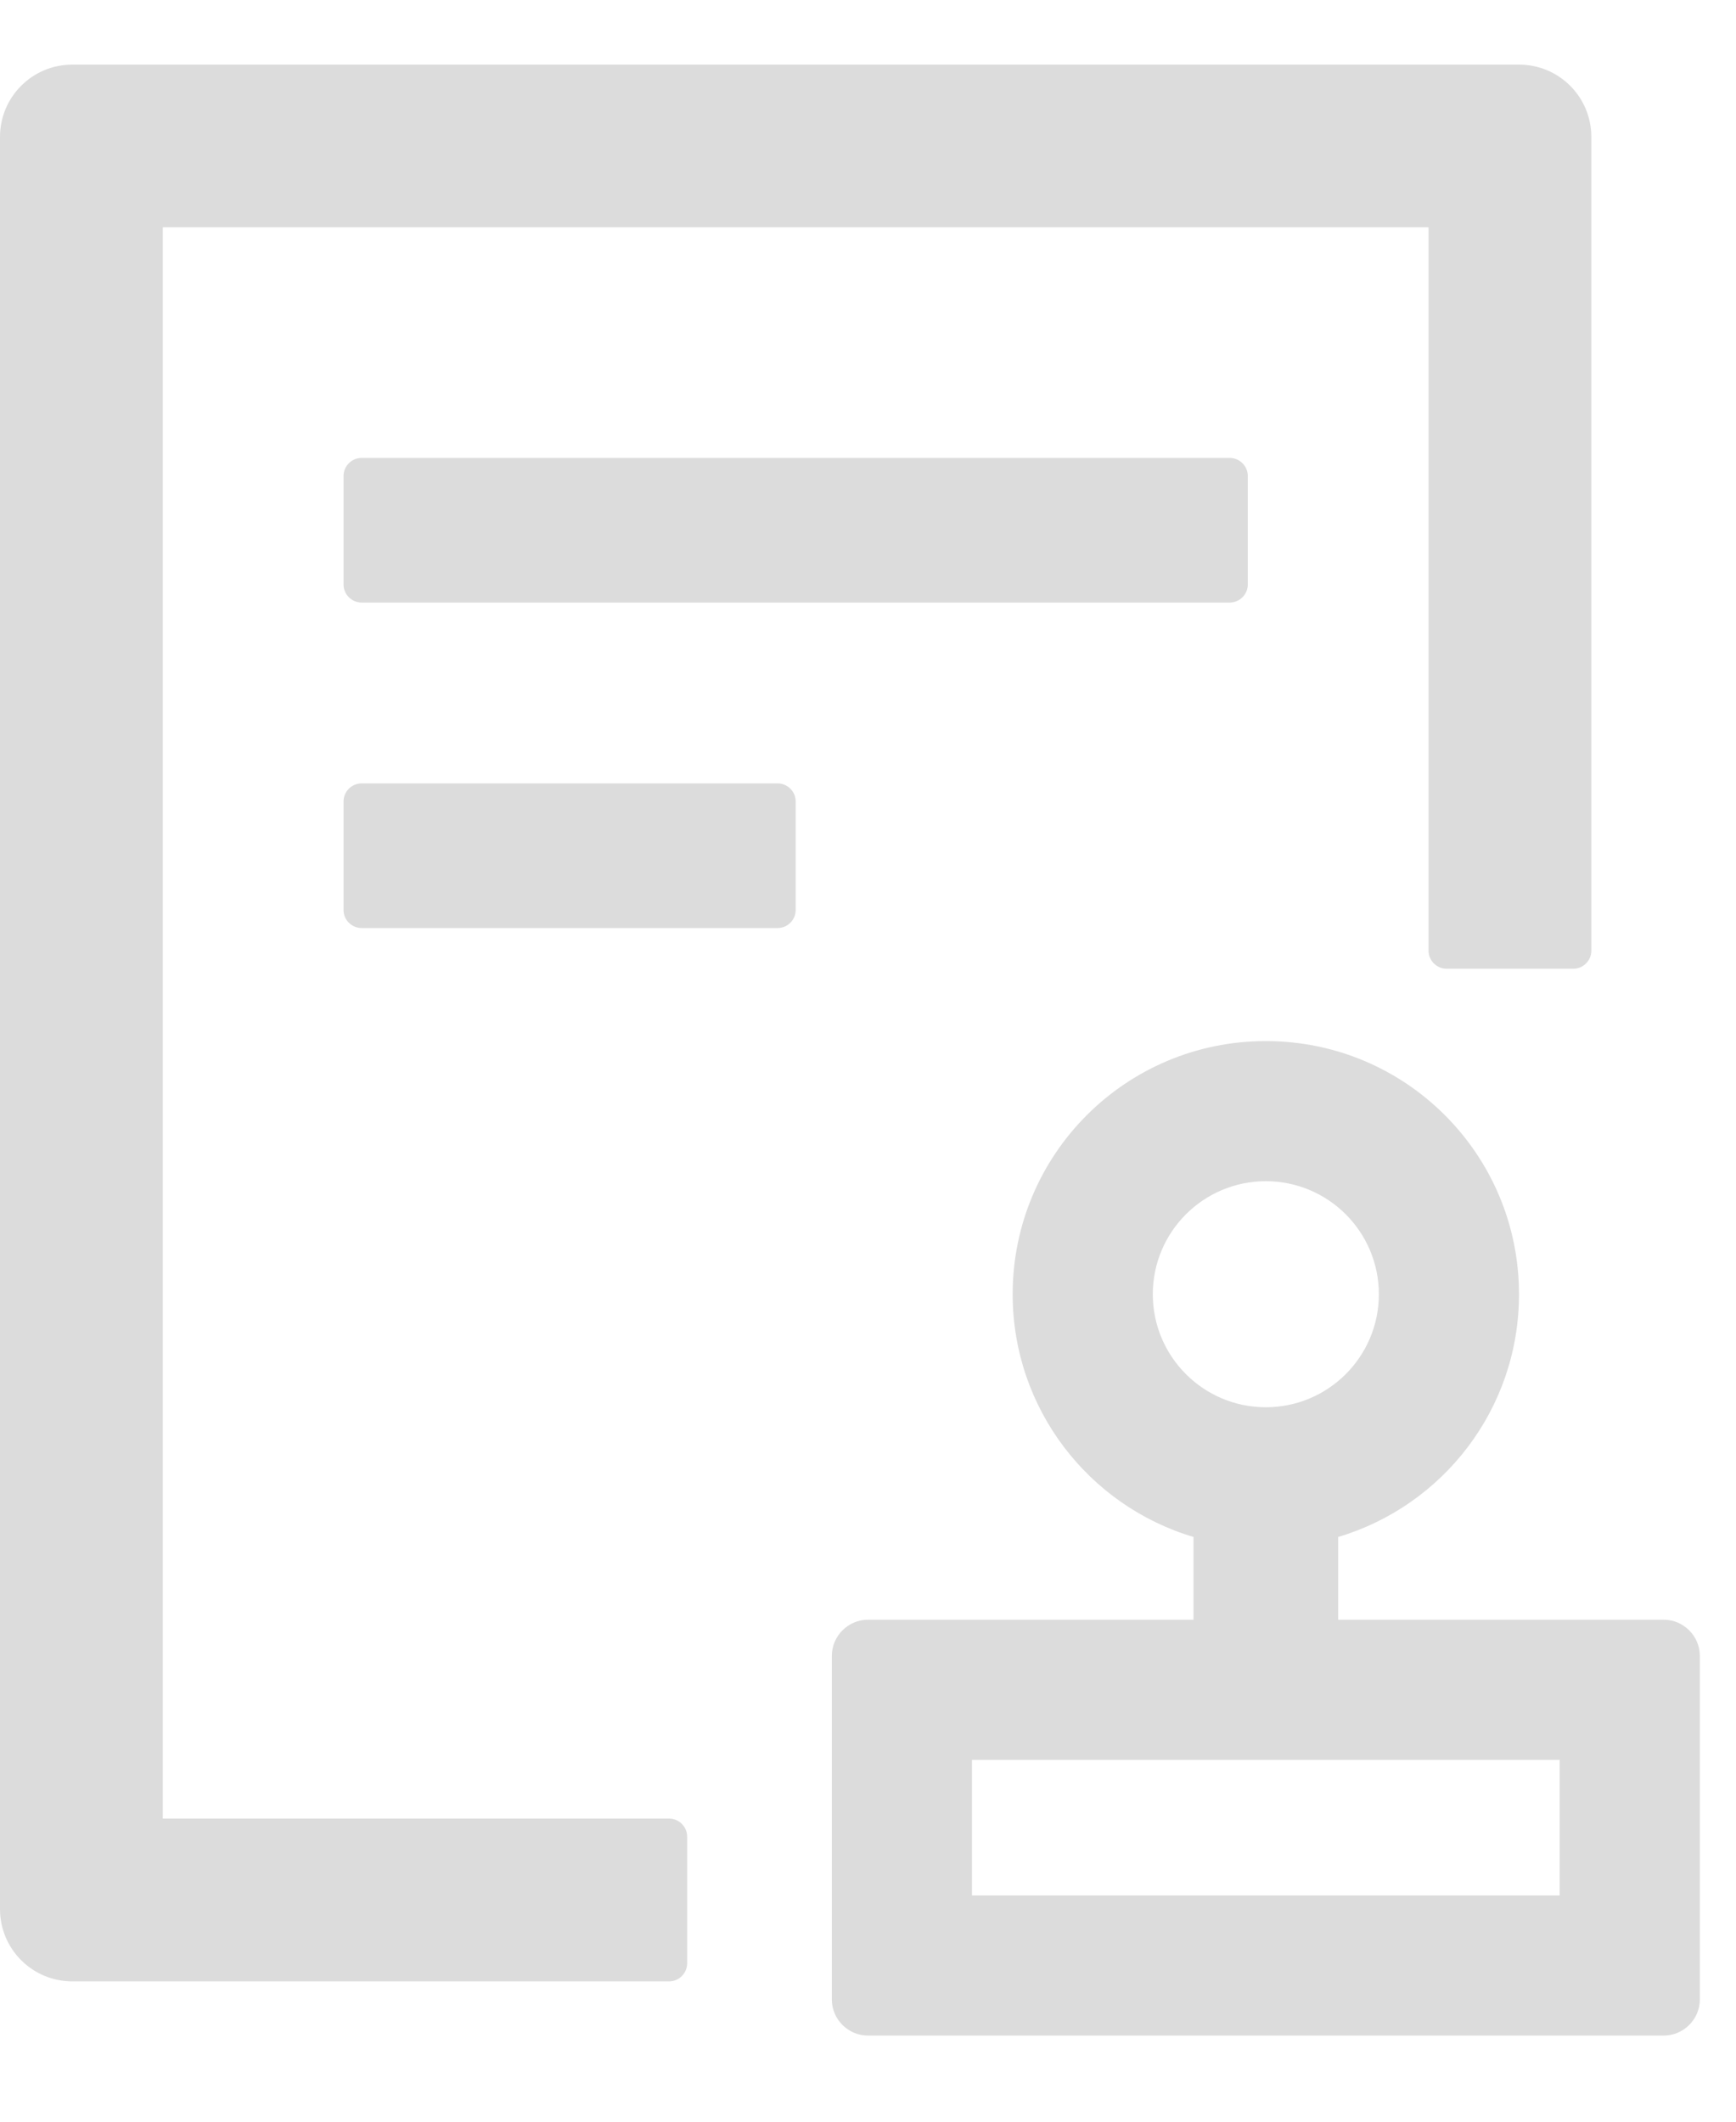 <svg width="18" height="22" viewBox="0 0 18 22" fill="none" xmlns="http://www.w3.org/2000/svg">
<path d="M3.75 4.748C3.647 4.748 3.562 4.832 3.562 4.936V6.061C3.562 6.164 3.647 6.248 3.75 6.248H12.75C12.853 6.248 12.938 6.164 12.938 6.061V4.936C12.938 4.832 12.853 4.748 12.75 4.748H3.75ZM8.062 8.123H3.75C3.647 8.123 3.562 8.207 3.562 8.311V9.436C3.562 9.539 3.647 9.623 3.75 9.623H8.062C8.166 9.623 8.25 9.539 8.25 9.436V8.311C8.25 8.207 8.166 8.123 8.062 8.123ZM6.938 18.857H1.688V2.357H14.812V9.857C14.812 9.961 14.897 10.045 15 10.045H16.312C16.416 10.045 16.5 9.961 16.5 9.857V1.42C16.5 1.005 16.165 0.67 15.75 0.67H0.75C0.335 0.67 0 1.005 0 1.42V19.795C0 20.21 0.335 20.545 0.75 20.545H6.938C7.041 20.545 7.125 20.46 7.125 20.357V19.045C7.125 18.942 7.041 18.857 6.938 18.857ZM17.25 16.795H13.875V15.937C14.96 15.614 15.75 14.611 15.75 13.42C15.75 11.969 14.576 10.795 13.125 10.795C11.674 10.795 10.5 11.969 10.5 13.42C10.5 14.608 11.29 15.614 12.375 15.937V16.795H9C8.794 16.795 8.625 16.964 8.625 17.17V20.732C8.625 20.939 8.794 21.107 9 21.107H17.25C17.456 21.107 17.625 20.939 17.625 20.732V17.17C17.625 16.964 17.456 16.795 17.25 16.795ZM11.953 13.42C11.953 12.773 12.478 12.248 13.125 12.248C13.772 12.248 14.297 12.773 14.297 13.42C14.297 14.067 13.772 14.592 13.125 14.592C12.478 14.592 11.953 14.067 11.953 13.42ZM16.172 19.654H10.078V18.248H16.172V19.654Z" fill="#DCDCDC"/>
</svg>
